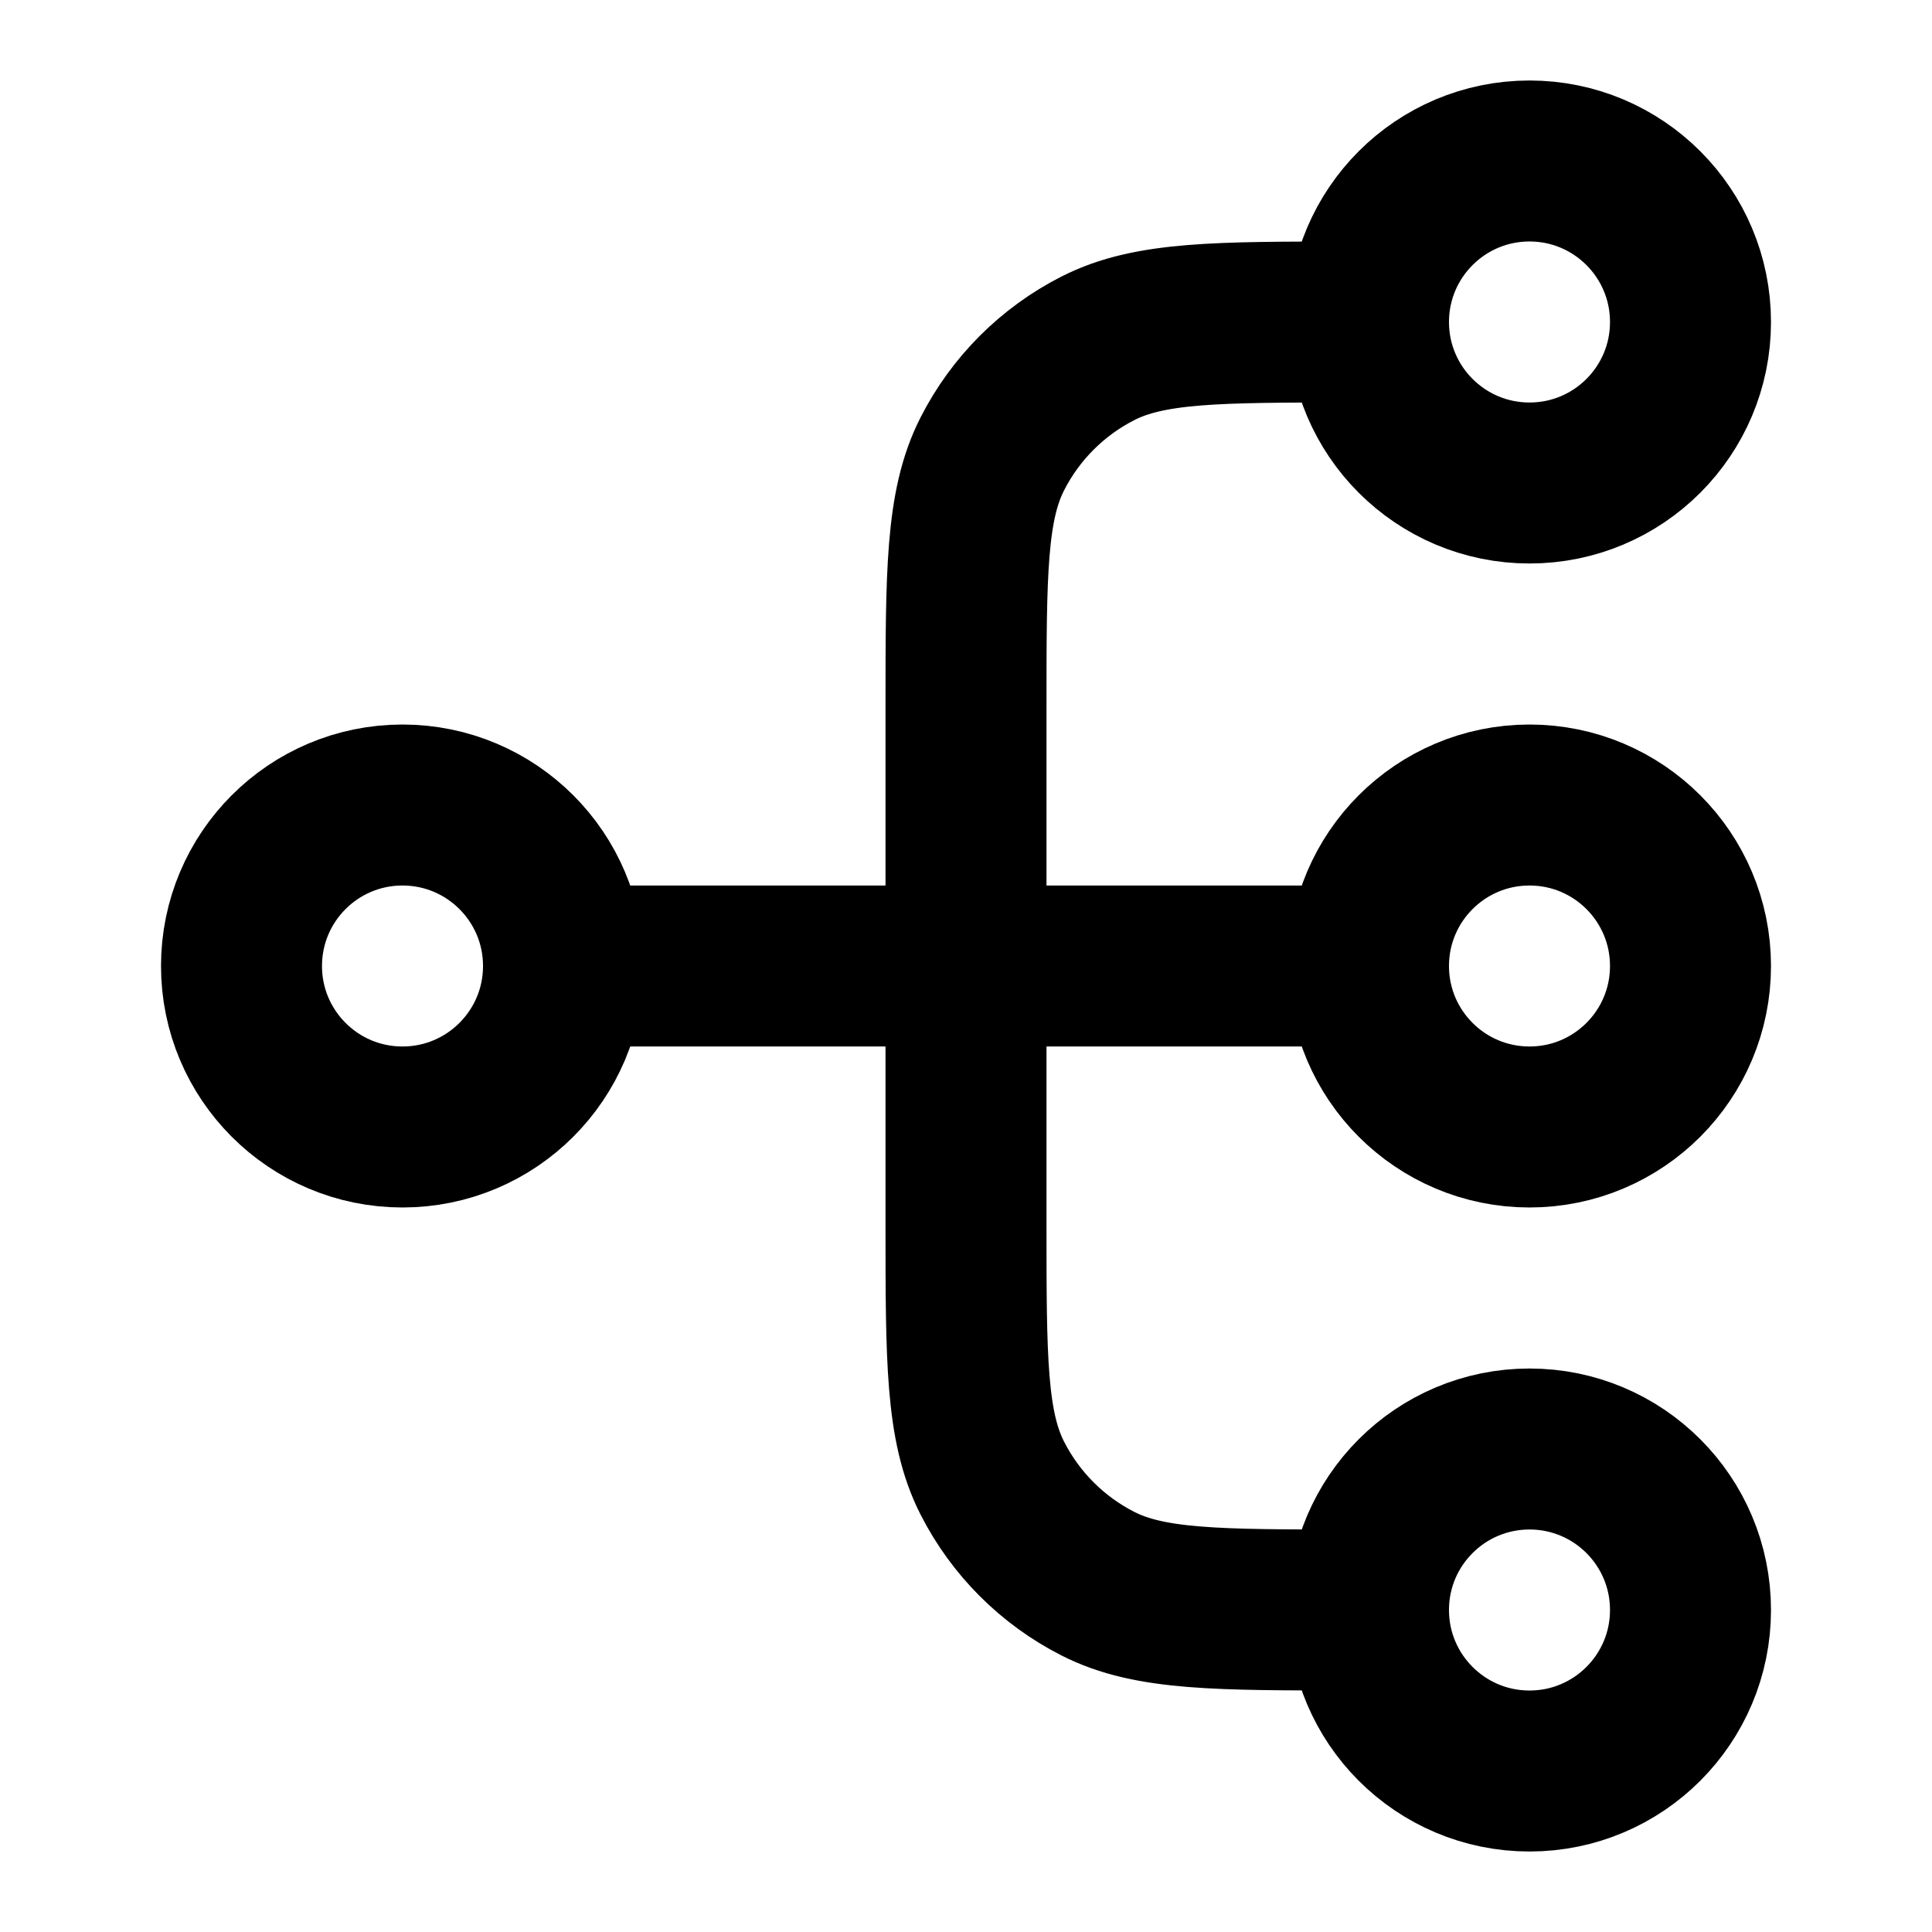 <svg width="40" height="40" viewBox="0 0 40 40" fill="none" xmlns="http://www.w3.org/2000/svg">
<path d="M28.333 33.333H28C25.2 33.333 23.8 33.333 22.73 32.788C21.789 32.309 21.024 31.544 20.545 30.603C20 29.534 20 28.134 20 25.333V14.667C20 11.866 20 10.466 20.545 9.397C21.024 8.456 21.789 7.691 22.73 7.212C23.8 6.667 25.2 6.667 28 6.667H28.333M28.333 33.333C28.333 35.174 29.826 36.667 31.667 36.667C33.508 36.667 35 35.174 35 33.333C35 31.492 33.508 30 31.667 30C29.826 30 28.333 31.492 28.333 33.333ZM28.333 6.667C28.333 8.508 29.826 10 31.667 10C33.508 10 35 8.508 35 6.667C35 4.826 33.508 3.333 31.667 3.333C29.826 3.333 28.333 4.826 28.333 6.667ZM11.667 20L28.333 20M11.667 20C11.667 21.841 10.174 23.333 8.333 23.333C6.492 23.333 5 21.841 5 20C5 18.159 6.492 16.667 8.333 16.667C10.174 16.667 11.667 18.159 11.667 20ZM28.333 20C28.333 21.841 29.826 23.333 31.667 23.333C33.508 23.333 35 21.841 35 20C35 18.159 33.508 16.667 31.667 16.667C29.826 16.667 28.333 18.159 28.333 20Z" stroke="black" stroke-width="3.333" stroke-linecap="round" stroke-linejoin="round"/>
</svg>
